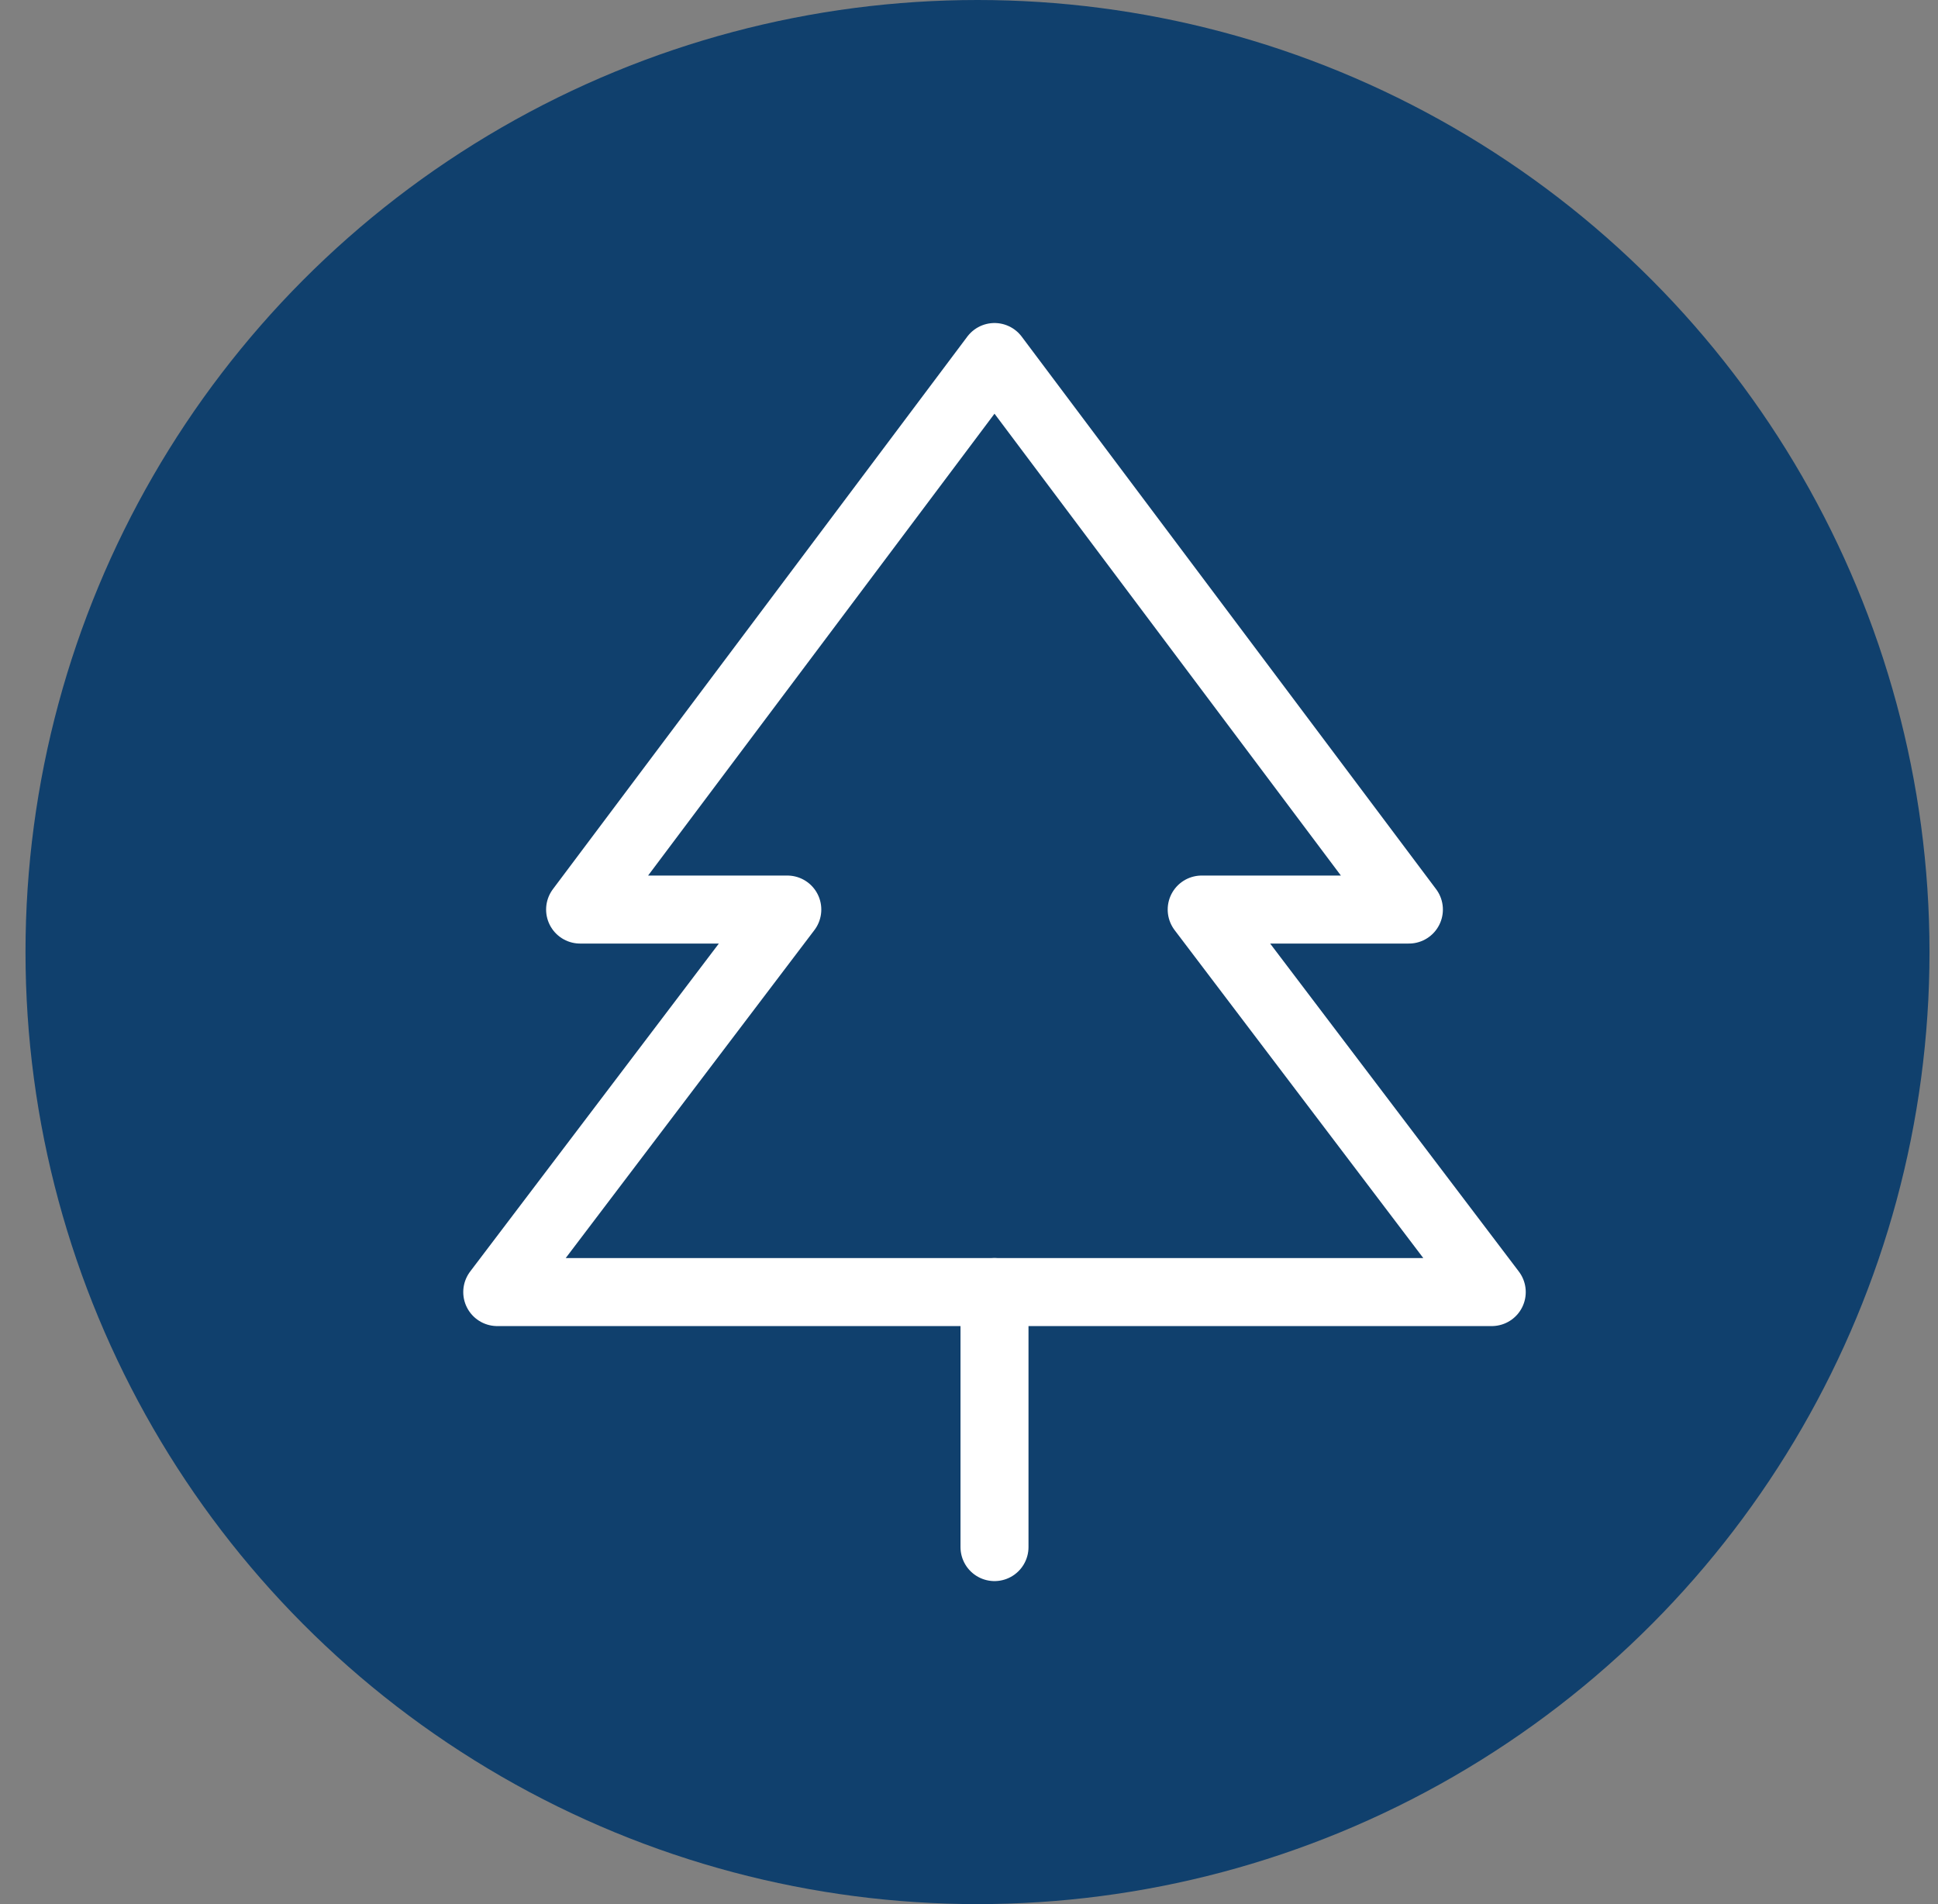 <svg xmlns="http://www.w3.org/2000/svg" width="57" height="56" viewBox="0 0 57 56" fill="none"><rect x="0" y="0" width="57" height="56" fill="#808080" stroke="none"/><circle cx="28.75" cy="28" r="28" fill="#10406D"></circle><path d="M29.25 10.5L17.062 26.75H23.156L14.625 38H43.875L35.344 26.75H41.438L29.25 10.5Z" stroke="white" stroke-width="2" stroke-linecap="round" stroke-linejoin="round"></path><path d="M29.25 38V45.5" stroke="white" stroke-width="2" stroke-linecap="round" stroke-linejoin="round"></path></svg>